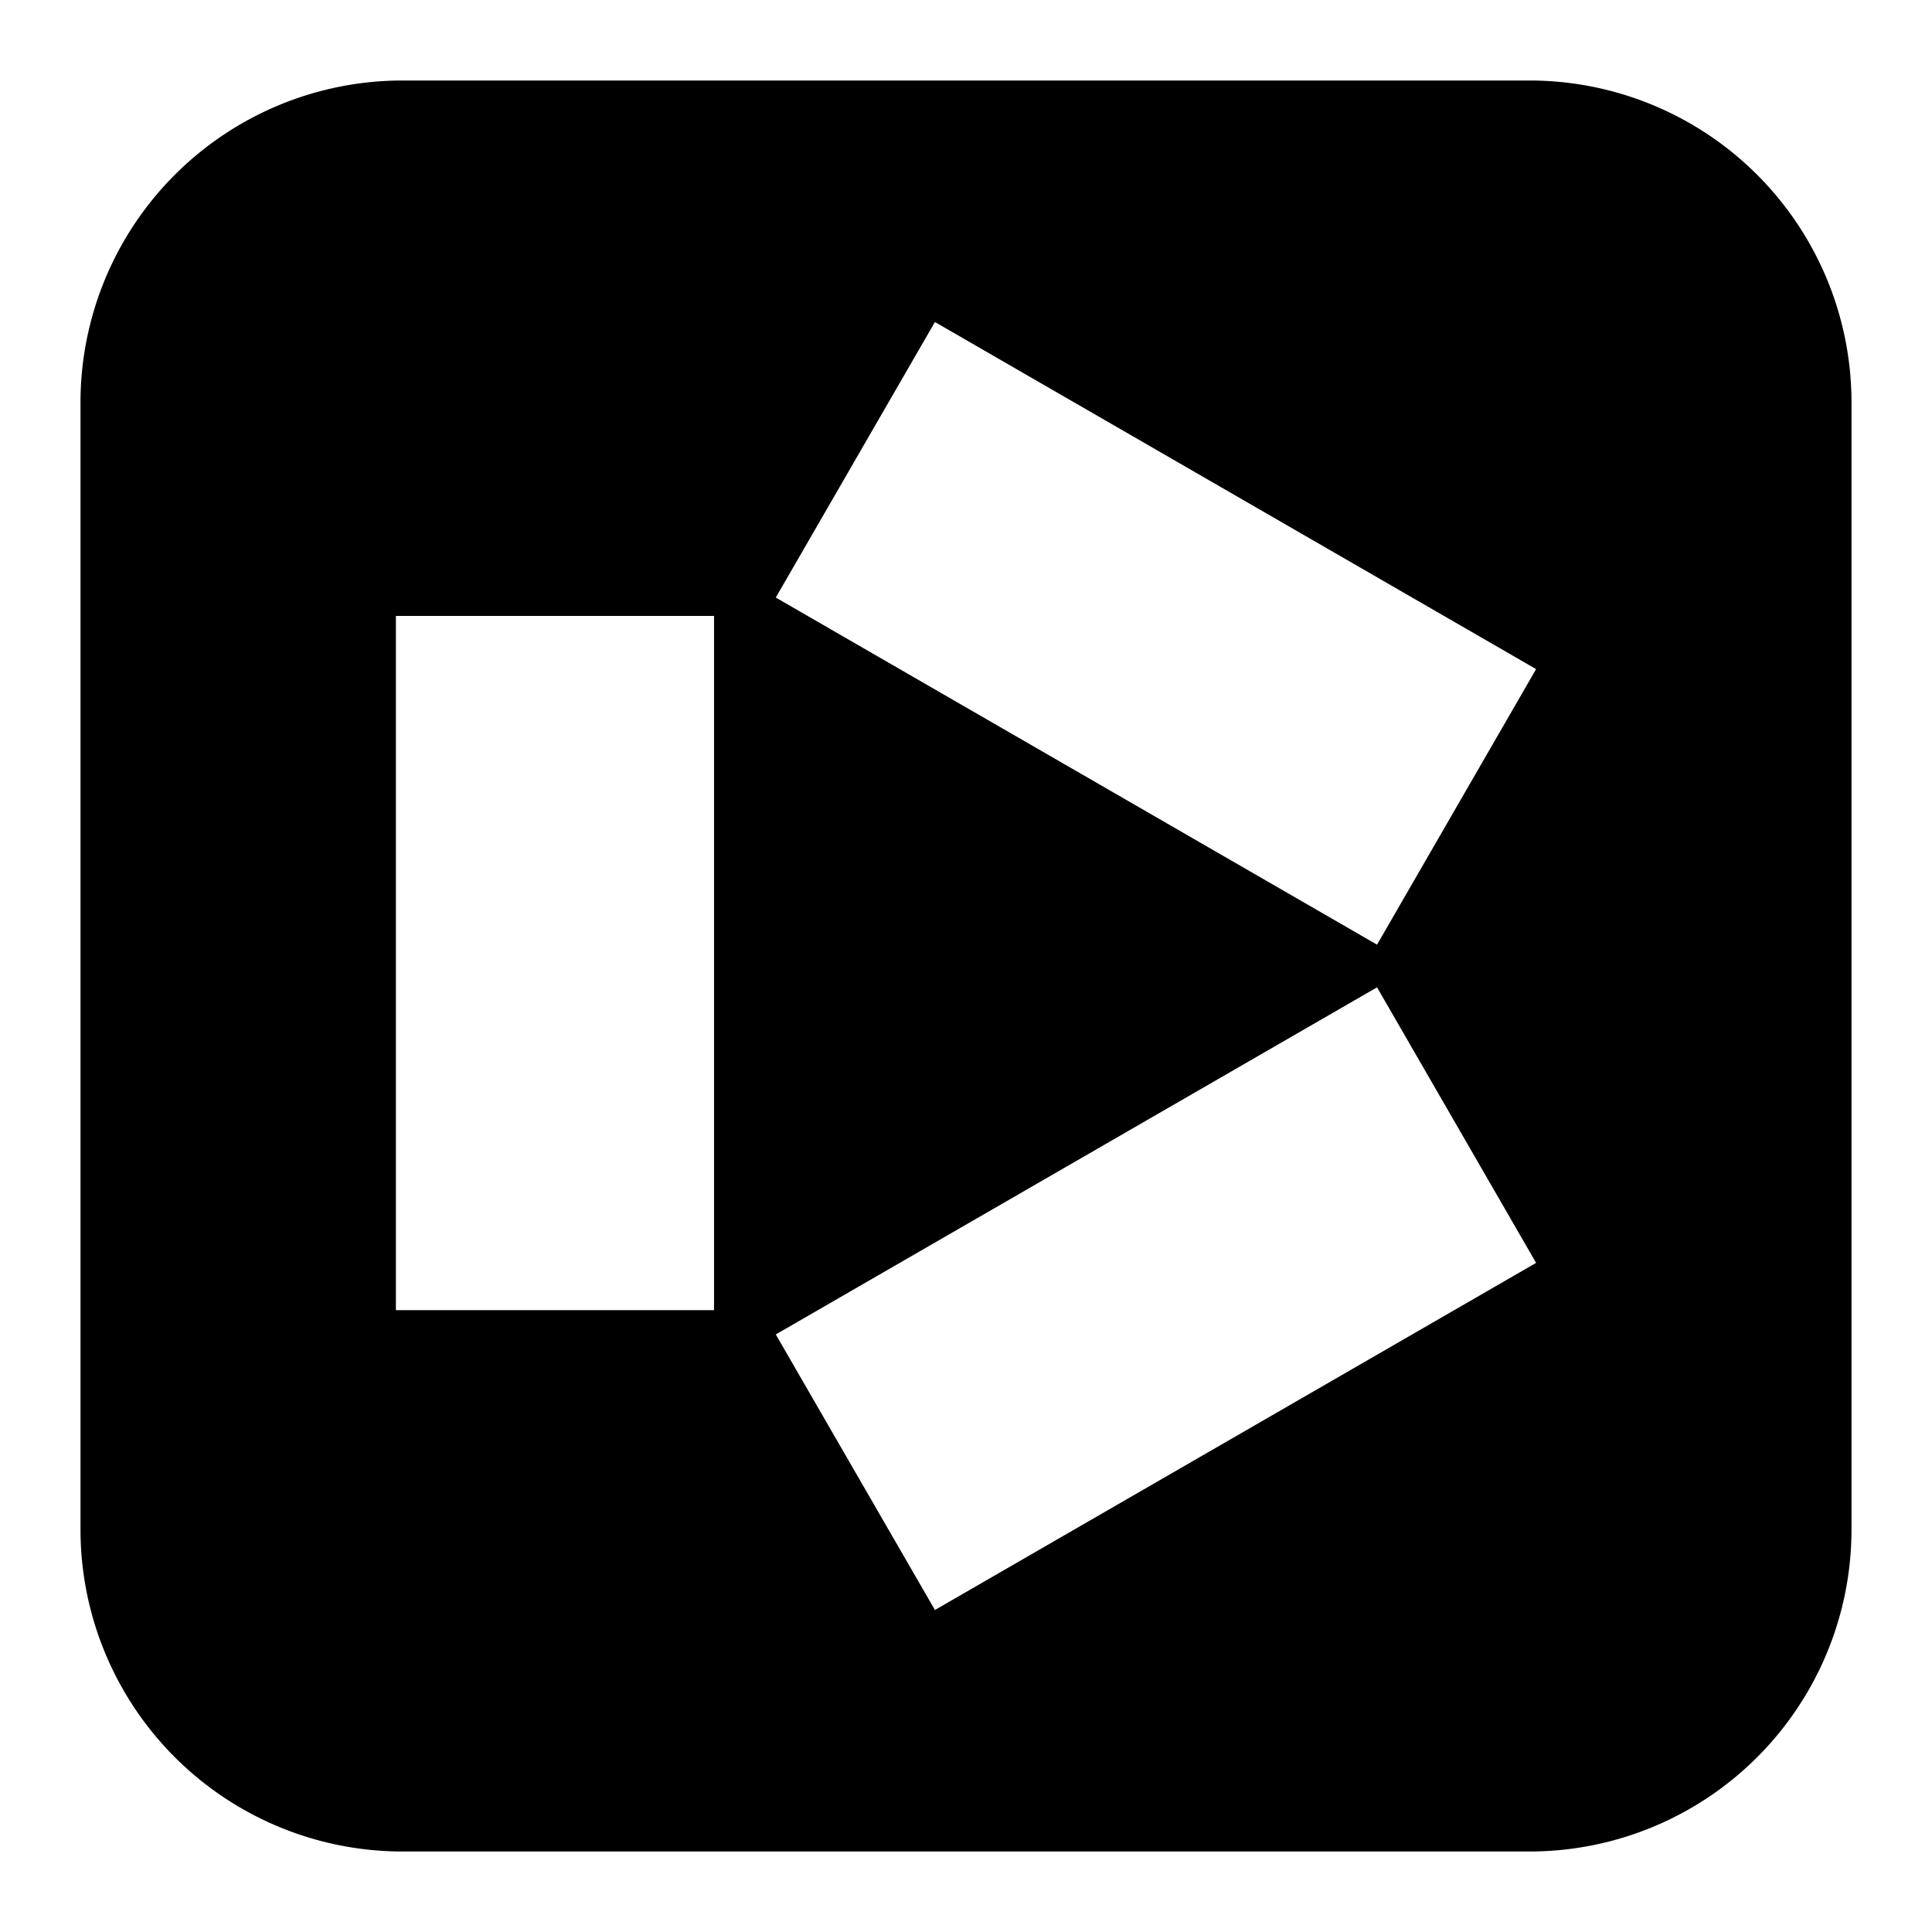 <svg xmlns="http://www.w3.org/2000/svg" fill="none" viewBox="0 0 24 24" id="Bbc-Iplayer-Logo-2--Streamline-Logos-Block">
  <desc>
    Bbc Iplayer Logo 2 Streamline Icon: https://streamlinehq.com
  </desc>
  <path fill="#000000" fill-rule="evenodd" d="M5 1a4 4 0 0 0 -4 4v14a4 4 0 0 0 4 4h14a4 4 0 0 0 4 -4V5a4 4 0 0 0 -4 -4H5Zm14.082 7.312L11.614 4 9.637 7.423l7.469 4.312 1.976 -3.423ZM4.918 7.651H8.87v8.624H4.918V7.651Zm12.188 4.614 1.976 3.423L11.614 20l-1.977 -3.423 7.469 -4.312Z" clip-rule="evenodd" stroke-width="1"></path>
</svg>